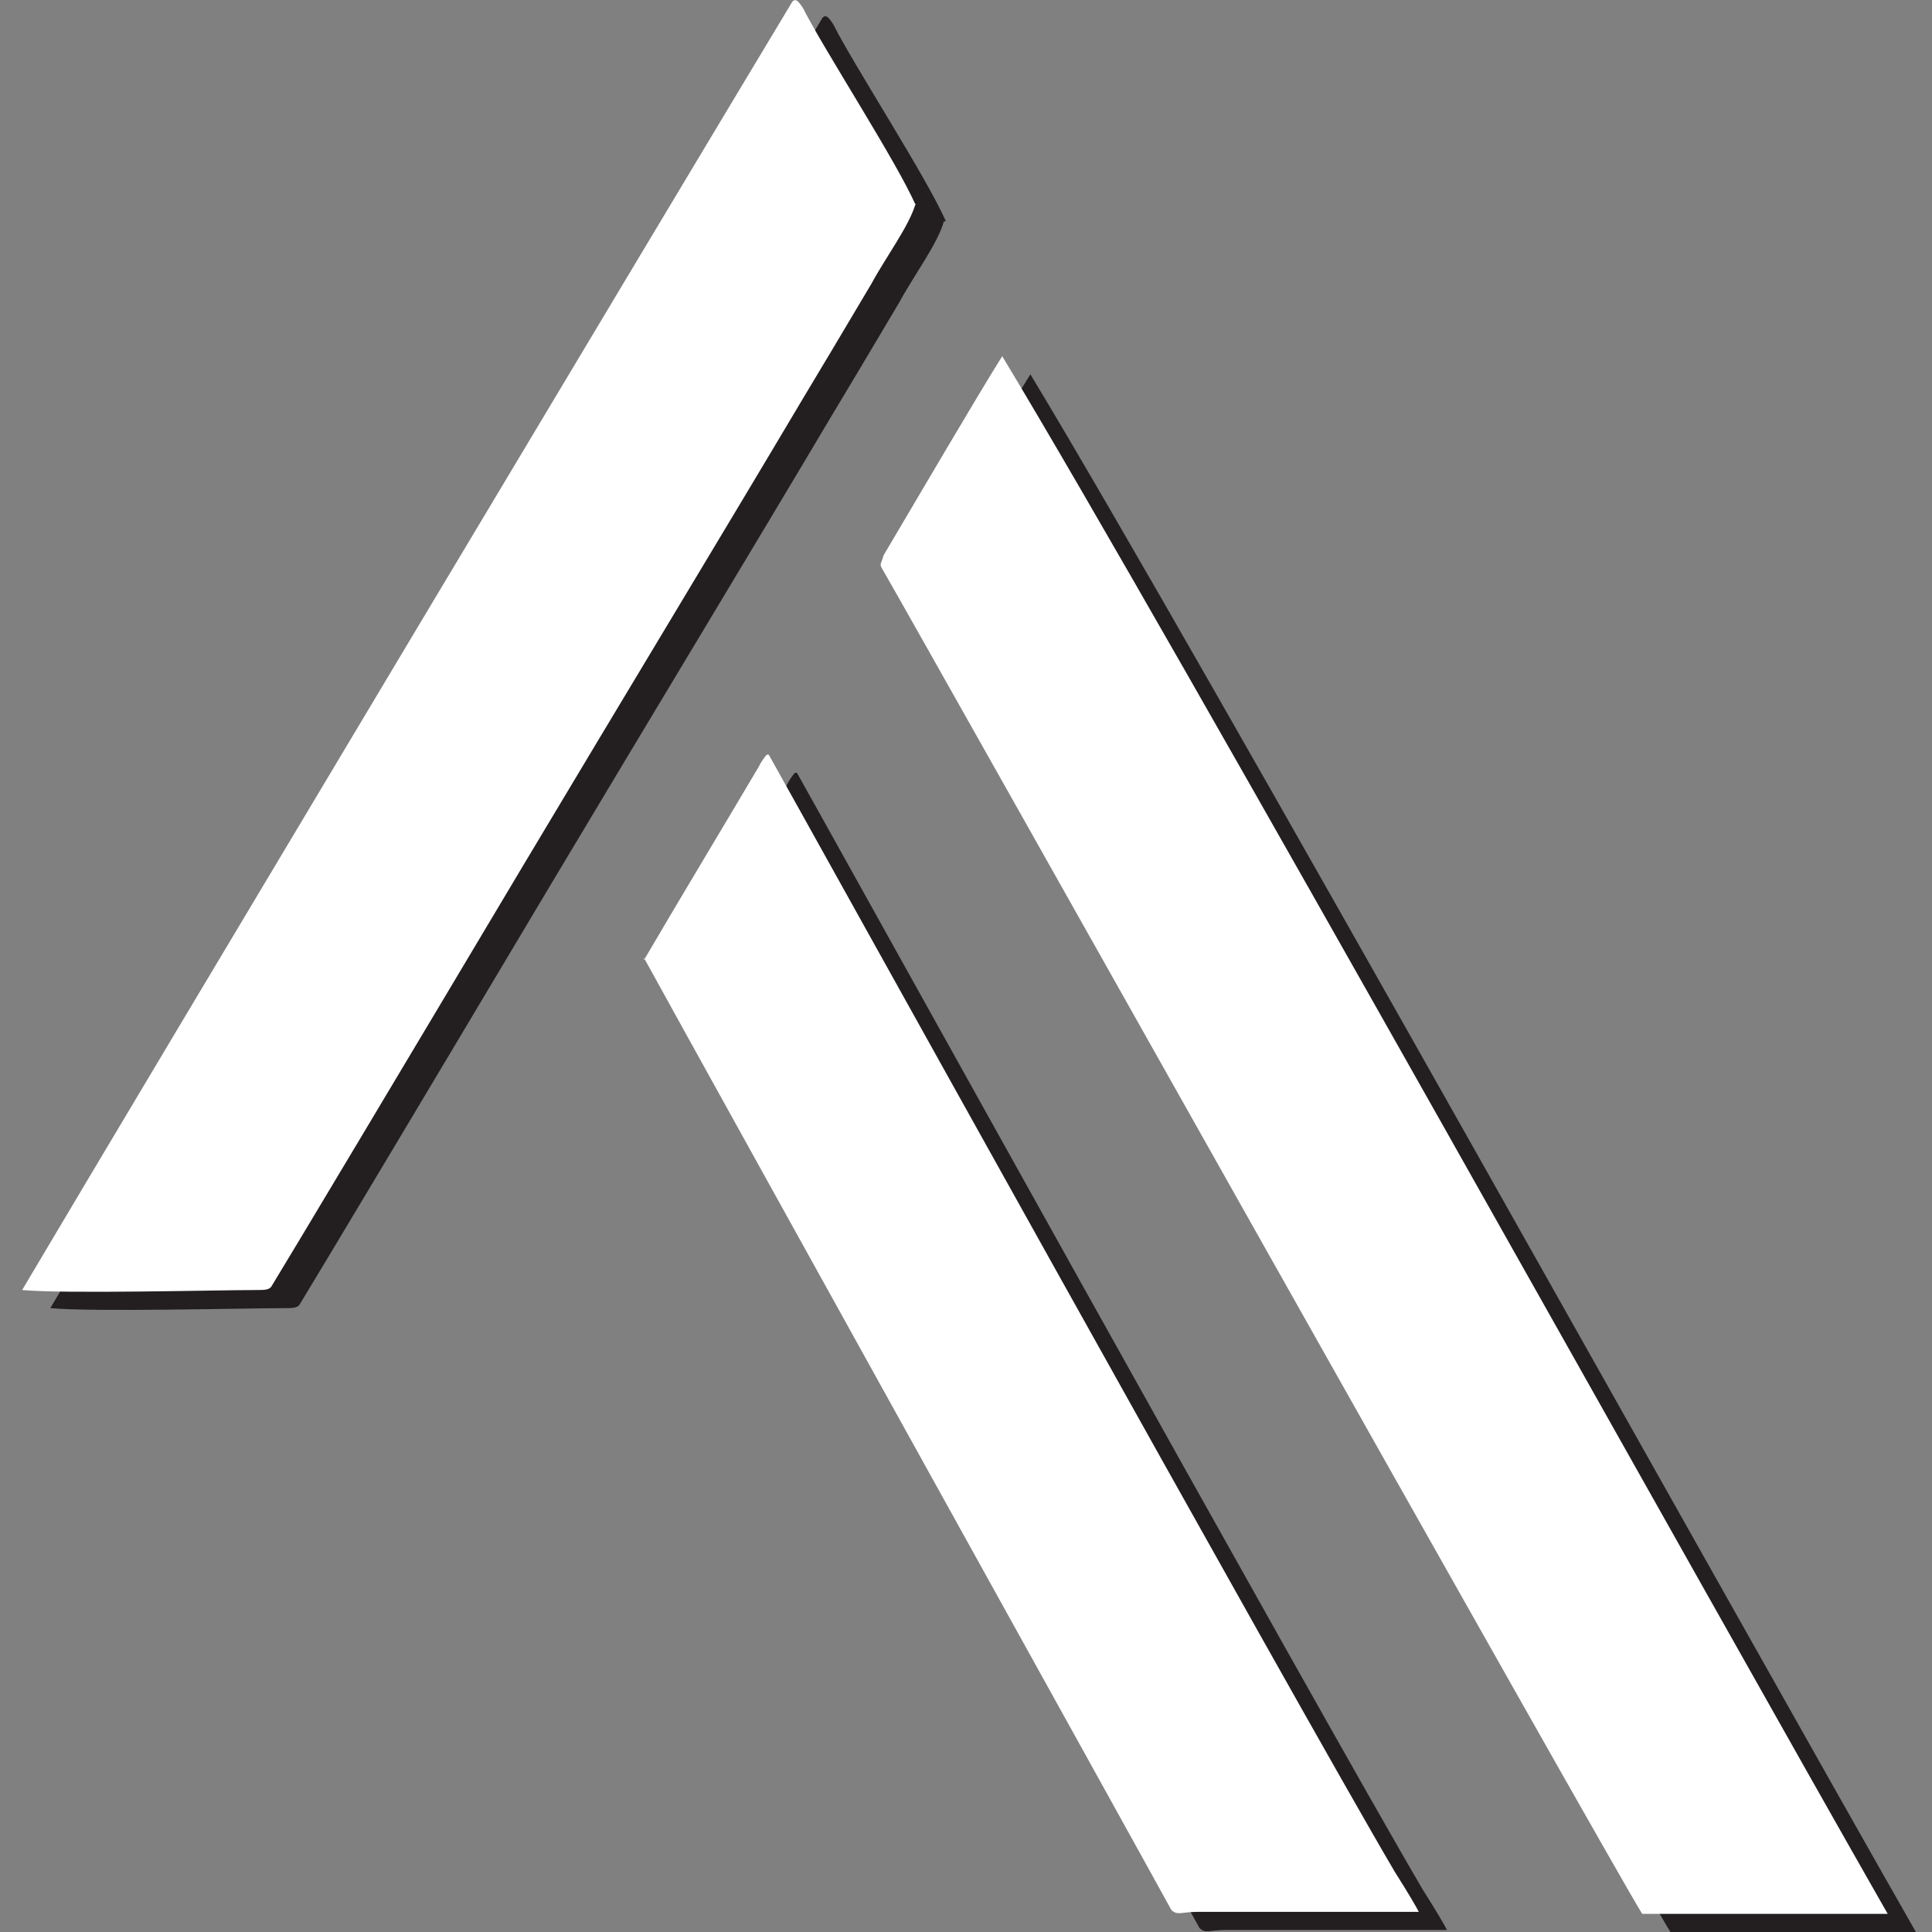 <?xml version="1.0" encoding="UTF-8"?>
<svg id="Layer_1" data-name="Layer 1" xmlns="http://www.w3.org/2000/svg" version="1.1" viewBox="0 0 96 96">
  <rect x="0" y="0" width="96" height="96" fill="#808080" stroke="none"/>
  <defs>
    <style>
      .cls-1 {
        fill: #231f20;
      }

      .cls-1, .cls-2 {
        stroke-width: 0px;
      }

      .cls-2 {
        fill: #fff;
      }
    </style>
  </defs>
  <path class="cls-1" d="M95.2,96c-2.5,0-9.3,0-12.2,0-1.8-2.9-36-63.8-37.8-66.9-.1-.2,0-.2.1-.6,1.6-2.7,4.7-8,5.9-9.9,8.4,13.9,35.6,62.7,44,77.4h0ZM33.4,48.5c3.8,6.9,25.5,46,26.2,47.3.3.3.5.1,1.3.1,2.6,0,8.8,0,10.7,0,.1,0,.2,0,.3,0,0,0,0,0,0,0-.1-.2-.5-.9-1.2-2-5-8.5-29.8-53.2-31.1-55.5,0,0,0,0-.1,0,0,0-.2.2-.4.6-1,1.7-4.3,7.2-5.7,9.6h0ZM47,11c-.9-2.1-4.6-7.8-5.6-9.8-.2-.3-.4-.6-.6-.2C35.1,10.4,8.6,54.7,2.5,65c2.1.2,9.8,0,11.7,0,.3,0,.6,0,.7-.2.8-1.3,6.6-11,12.5-20.9,4.9-8.2,10.1-16.8,13.9-23.2.6-1,2.1-3.5,3.4-5.7.7-1.3,1.9-2.9,2.2-4h0Z"/>
  <path class="cls-2" d="M93.8,95.1c-2.5,0-9.3,0-12.2,0-1.8-2.9-36-63.8-37.8-66.9-.1-.2,0-.2.1-.6,1.6-2.7,4.7-8,5.9-9.9,8.4,13.9,35.6,62.7,44,77.4h0ZM32,47.6c3.8,6.9,25.5,46,26.2,47.3.3.3.5.1,1.3.1,2.6,0,8.8,0,10.7,0,.1,0,.2,0,.3,0,0,0,0,0,0,0-.1-.2-.5-.9-1.2-2-5-8.5-29.8-53.2-31.1-55.5,0,0,0,0-.1,0,0,0-.2.2-.4.6-1,1.7-4.3,7.2-5.7,9.6h0ZM45.5,10.2c-.9-2.1-4.6-7.8-5.6-9.8-.2-.3-.4-.6-.6-.2C33.7,9.5,7.2,53.8,1.1,64.1c2.1.2,9.8,0,11.7,0,.3,0,.6,0,.7-.2.8-1.3,6.6-11,12.5-20.9,4.9-8.2,10.1-16.8,13.9-23.2.6-1,2.1-3.5,3.4-5.7.7-1.3,1.9-2.9,2.2-4h0Z"/>
</svg>